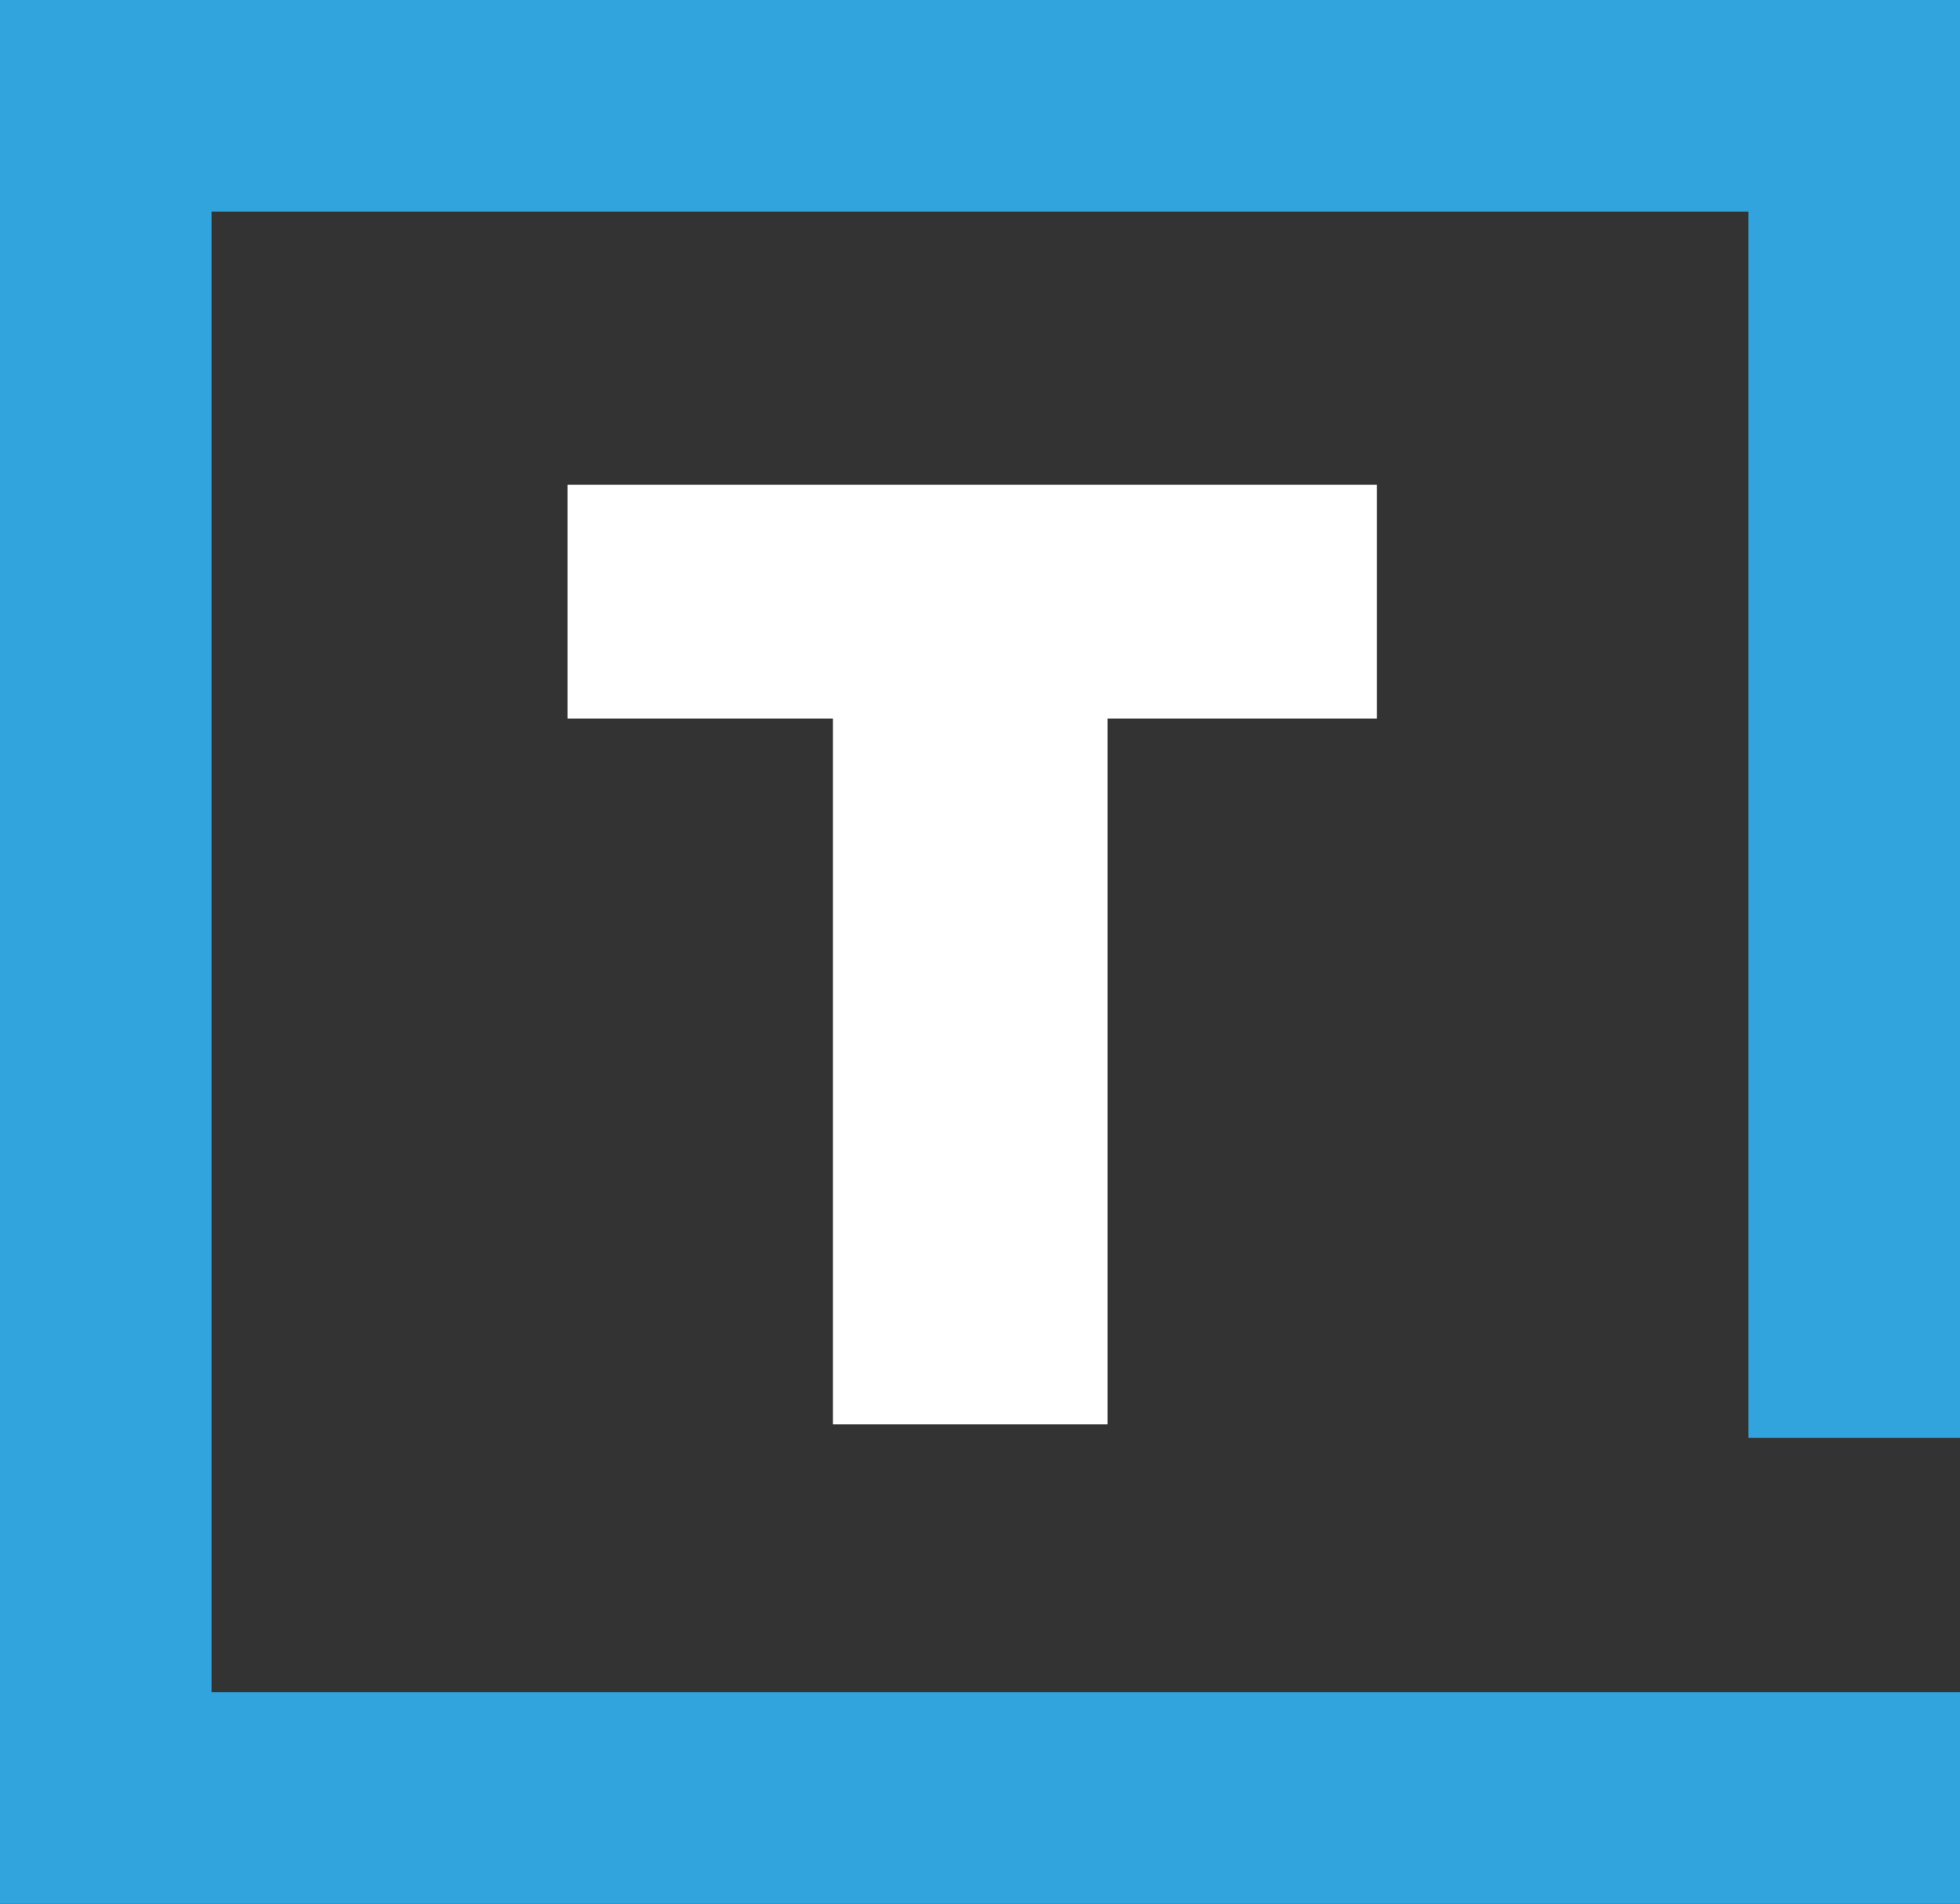 <svg xmlns="http://www.w3.org/2000/svg" width="434" height="421.457" viewBox="0 0 434 421.457">
  <rect x="0" y="0" width="434" height="421.457" fill="#333333" stroke="none"/>
  <g id="Group_1708" data-name="Group 1708" transform="translate(0 -0.001)">
    <path id="Path_5654" data-name="Path 5654" d="M36.066,30.8H215.279V82.583H155.638V238.811h-60.8V82.583H36.066Z" transform="translate(89.593 76.507)" fill="#fff"/>
    <path id="Path_5655" data-name="Path 5655" d="M0,0V421.458H434V374.624H46.837V46.834H387.163v271.49H434V0Z" fill="#31a4dd"/>
  </g>
</svg>
